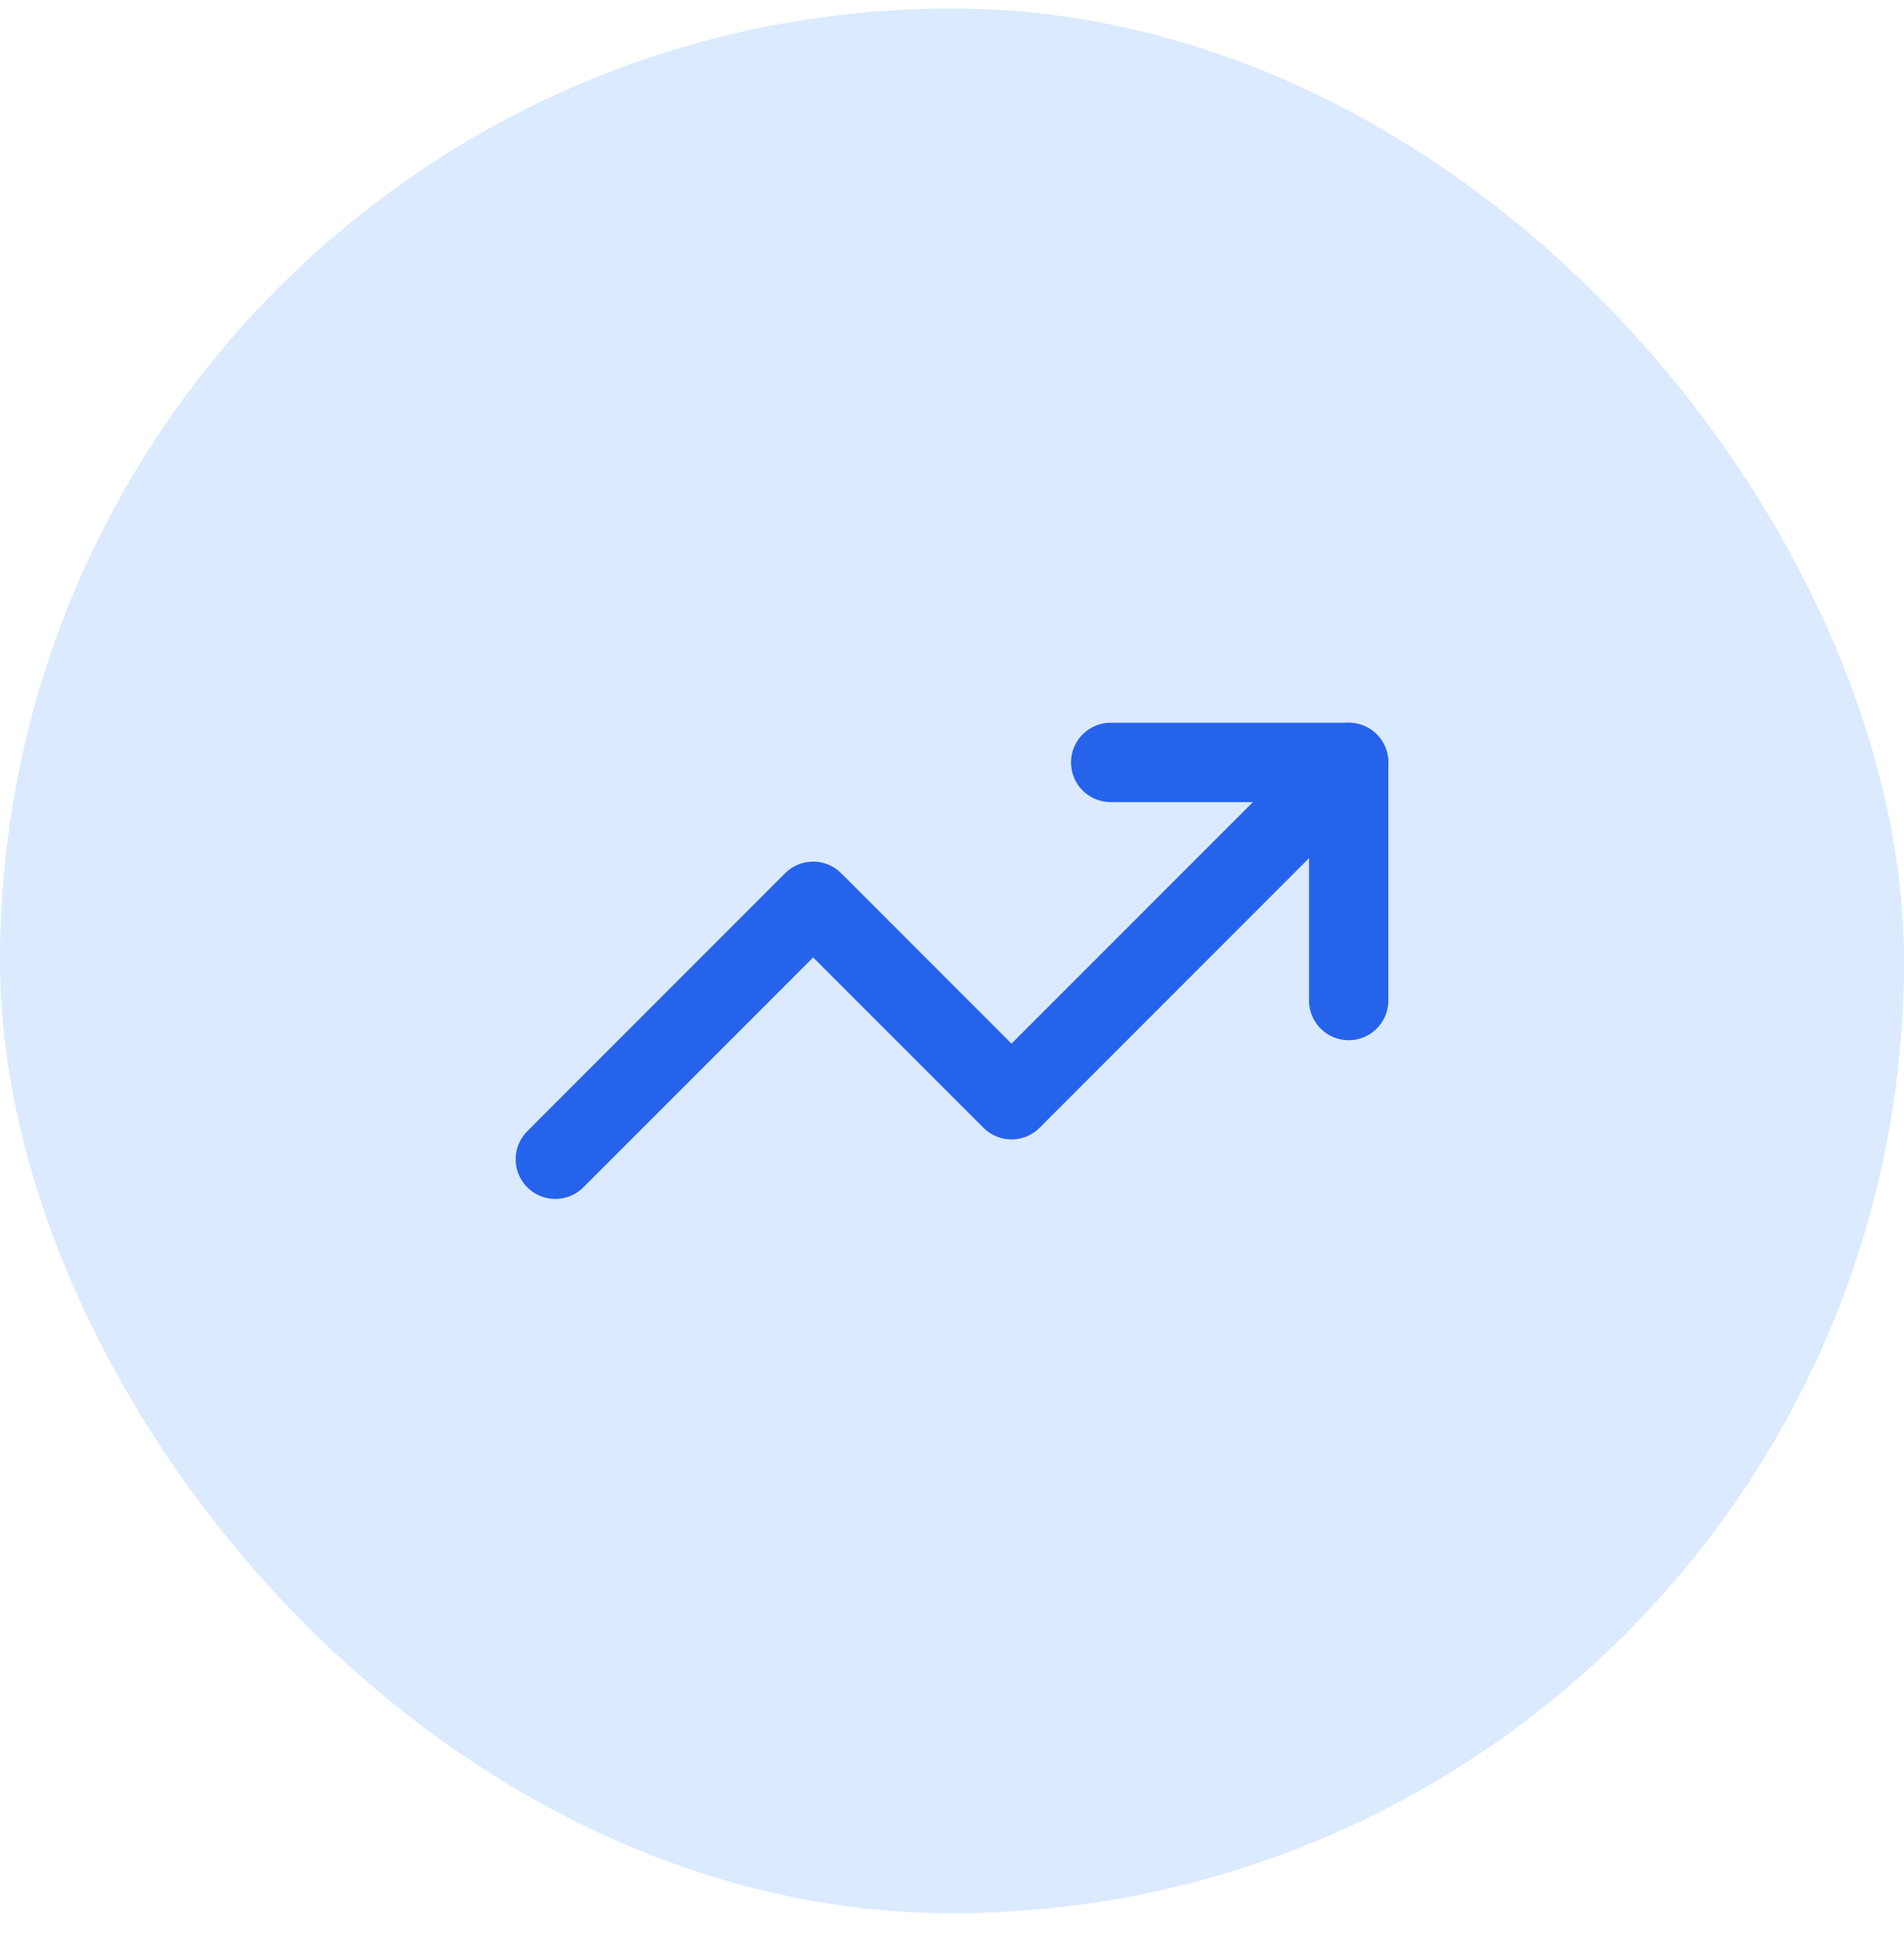 <svg width="56" height="57" viewBox="0 0 56 57" fill="none" xmlns="http://www.w3.org/2000/svg">
<rect y="0.25" width="56" height="56" rx="28" fill="#DBEAFE"/>
<path d="M39.666 22.416L29.75 32.333L23.916 26.499L16.333 34.083" stroke="#2563EB" stroke-width="2.333" stroke-linecap="round" stroke-linejoin="round"/>
<path d="M32.667 22.416H39.667V29.416" stroke="#2563EB" stroke-width="2.333" stroke-linecap="round" stroke-linejoin="round"/>
</svg>
